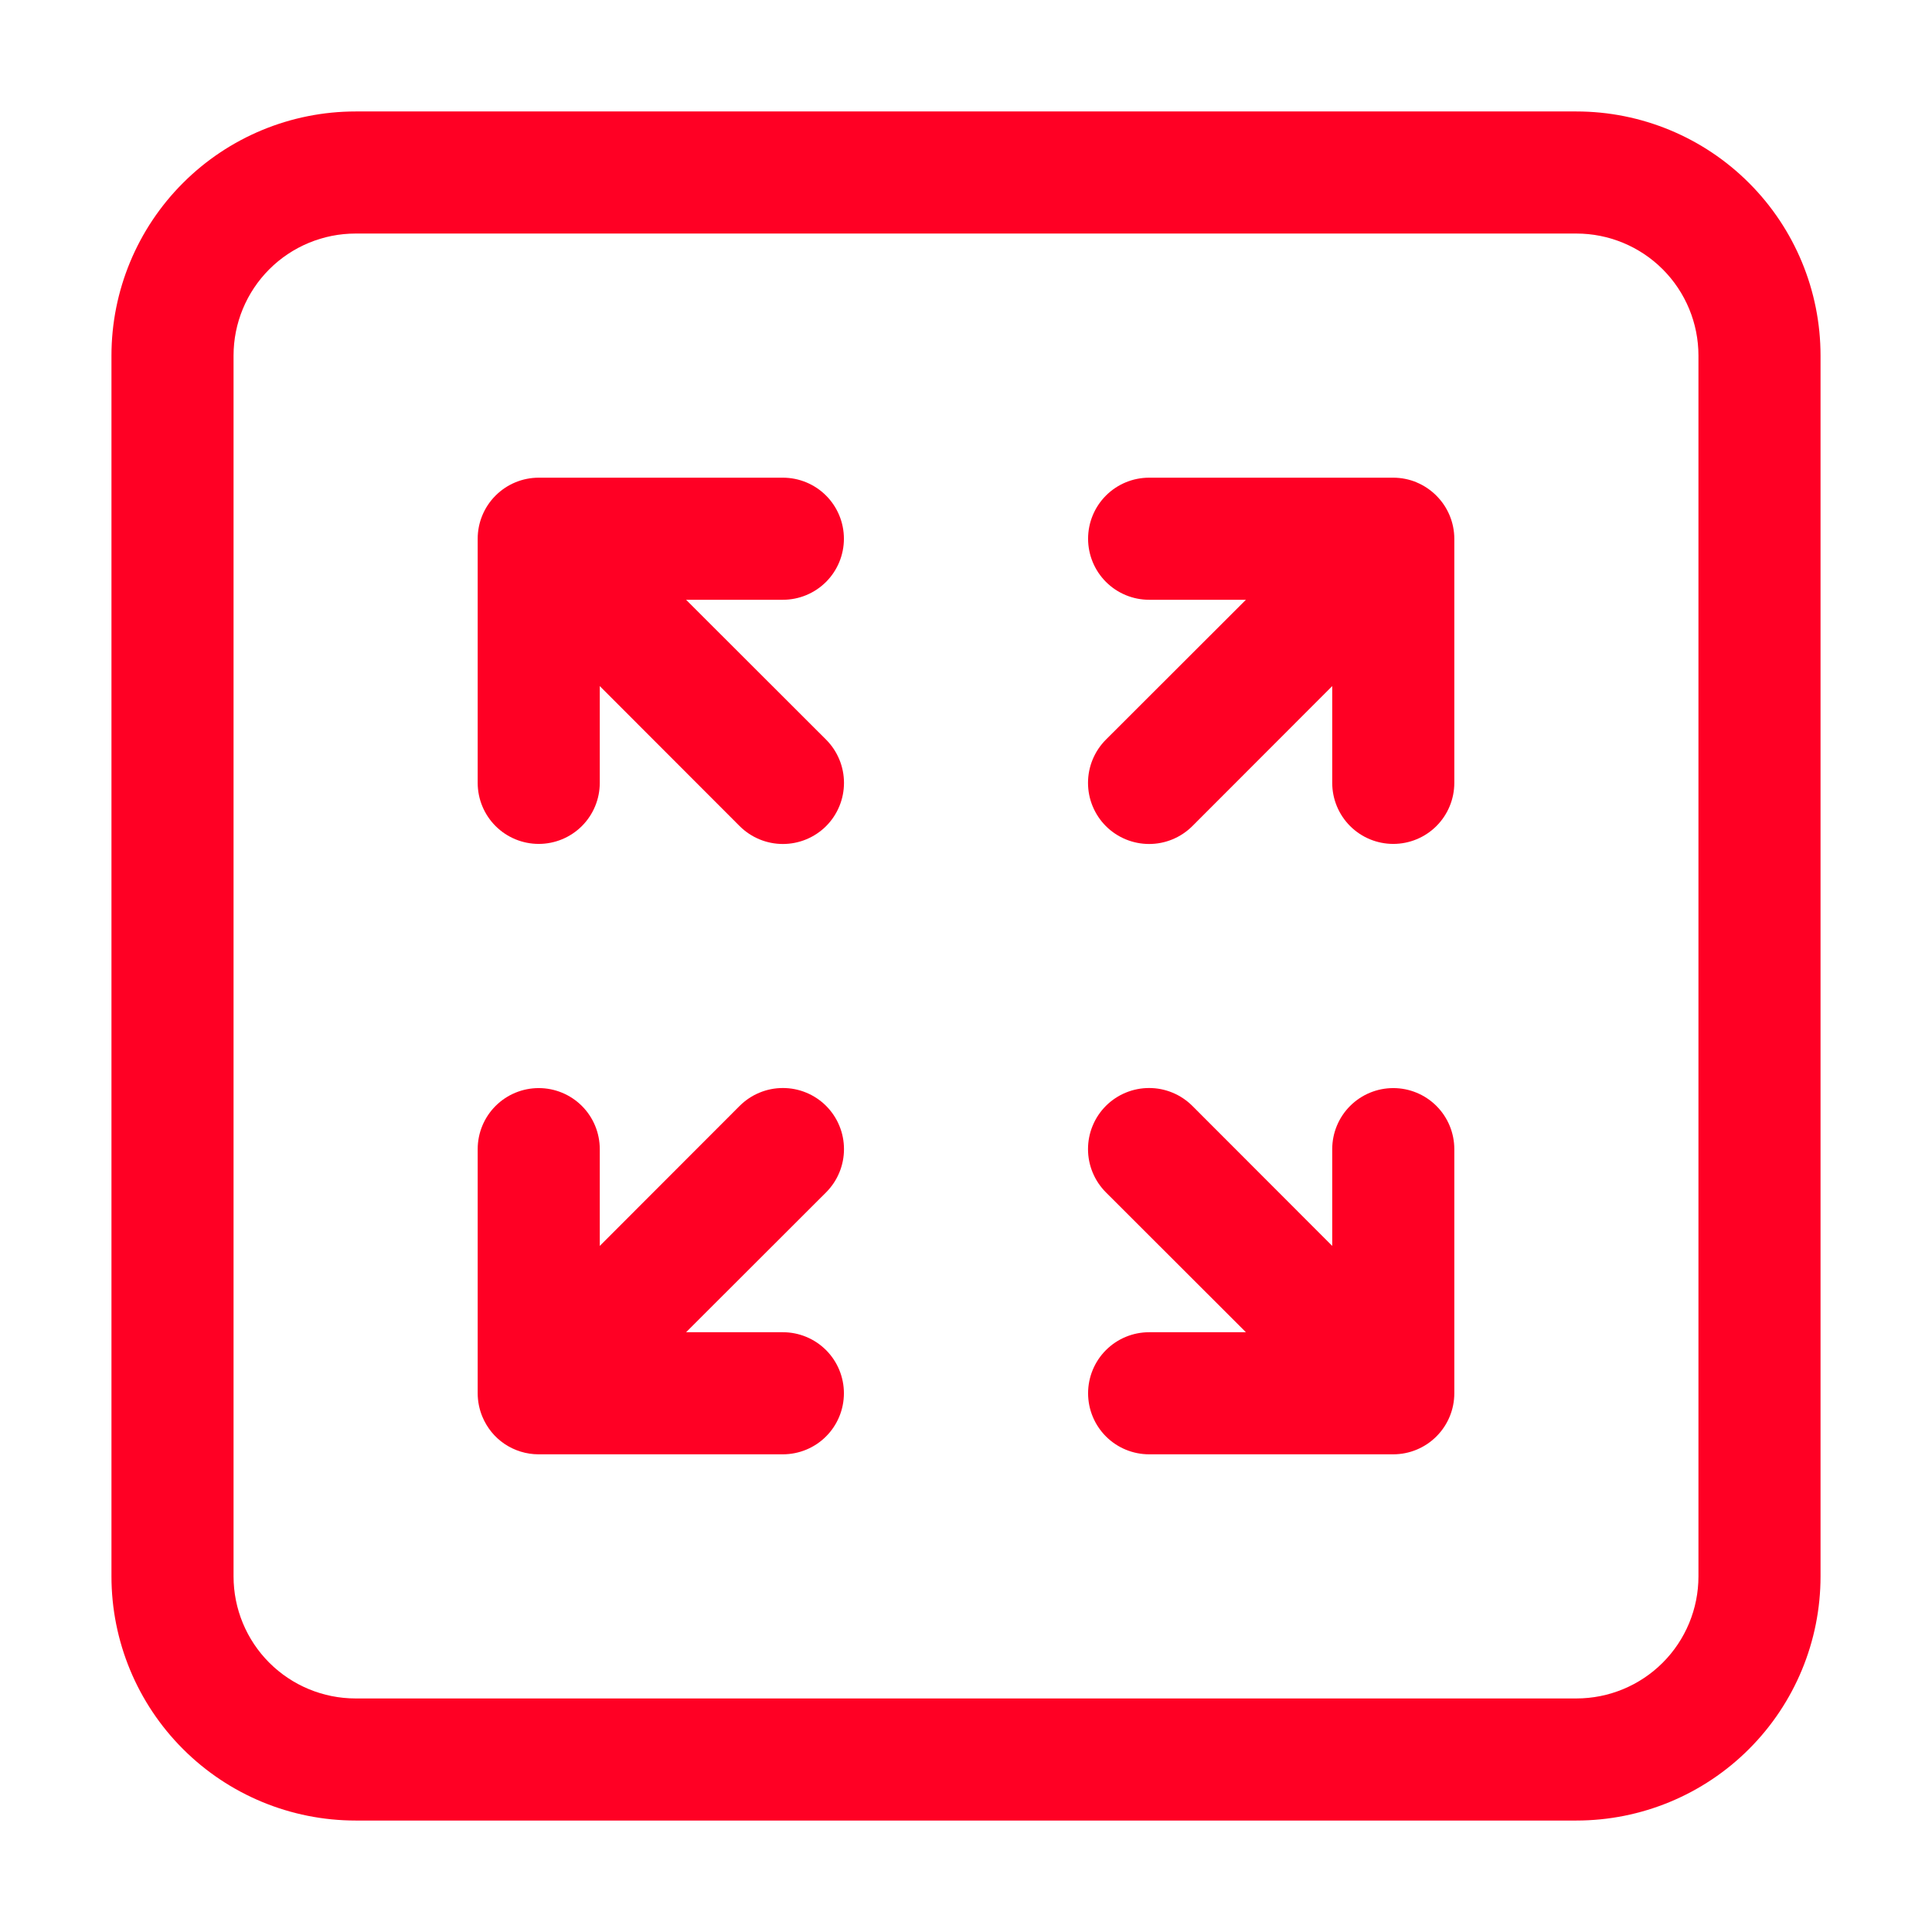<svg width="52" height="52" viewBox="0 0 52 52" fill="none" xmlns="http://www.w3.org/2000/svg">
<path d="M12.857 14.5C12.857 14.068 13.027 13.654 13.33 13.347L13.347 13.33C13.654 13.027 14.068 12.857 14.5 12.857H21.071C21.507 12.857 21.925 13.03 22.233 13.338C22.541 13.646 22.714 14.064 22.714 14.5C22.714 14.936 22.541 15.354 22.233 15.662C21.925 15.97 21.507 16.143 21.071 16.143H18.466L22.235 19.908C22.543 20.217 22.716 20.635 22.716 21.071C22.716 21.508 22.543 21.926 22.235 22.235C21.926 22.543 21.508 22.716 21.071 22.716C20.635 22.716 20.217 22.543 19.908 22.235L16.143 18.466V21.071C16.143 21.507 15.97 21.925 15.662 22.233C15.354 22.541 14.936 22.714 14.5 22.714C14.064 22.714 13.646 22.541 13.338 22.233C13.03 21.925 12.857 21.507 12.857 21.071V14.5ZM12.982 38.128C12.9 37.929 12.857 37.715 12.857 37.5V30.929C12.857 30.493 13.03 30.075 13.338 29.767C13.646 29.459 14.064 29.286 14.5 29.286C14.936 29.286 15.354 29.459 15.662 29.767C15.97 30.075 16.143 30.493 16.143 30.929V33.534L19.908 29.765C20.061 29.613 20.242 29.491 20.442 29.409C20.642 29.326 20.855 29.284 21.071 29.284C21.287 29.284 21.501 29.326 21.701 29.409C21.901 29.491 22.082 29.613 22.235 29.765C22.387 29.918 22.509 30.099 22.591 30.299C22.674 30.499 22.716 30.713 22.716 30.929C22.716 31.145 22.674 31.358 22.591 31.558C22.509 31.758 22.387 31.939 22.235 32.092L18.466 35.857H21.071C21.507 35.857 21.925 36.03 22.233 36.338C22.541 36.646 22.714 37.064 22.714 37.5C22.714 37.936 22.541 38.354 22.233 38.662C21.925 38.97 21.507 39.143 21.071 39.143H14.49C14.166 39.142 13.85 39.044 13.581 38.864C13.312 38.683 13.106 38.427 12.982 38.128ZM38.124 12.982C38.317 13.061 38.492 13.177 38.65 13.33L38.666 13.347C38.971 13.653 39.142 14.068 39.143 14.5V21.071C39.143 21.507 38.97 21.925 38.662 22.233C38.354 22.541 37.936 22.714 37.5 22.714C37.064 22.714 36.646 22.541 36.338 22.233C36.03 21.925 35.857 21.507 35.857 21.071V18.466L32.092 22.235C31.783 22.543 31.365 22.716 30.929 22.716C30.492 22.716 30.074 22.543 29.765 22.235C29.457 21.926 29.284 21.508 29.284 21.071C29.284 20.635 29.457 20.217 29.765 19.908L33.534 16.143H30.929C30.493 16.143 30.075 15.97 29.767 15.662C29.459 15.354 29.286 14.936 29.286 14.5C29.286 14.064 29.459 13.646 29.767 13.338C30.075 13.03 30.493 12.857 30.929 12.857H37.5C37.715 12.857 37.929 12.9 38.128 12.982M38.653 38.67C38.346 38.973 37.932 39.143 37.5 39.143H30.929C30.493 39.143 30.075 38.97 29.767 38.662C29.459 38.354 29.286 37.936 29.286 37.5C29.286 37.064 29.459 36.646 29.767 36.338C30.075 36.03 30.493 35.857 30.929 35.857H33.534L29.765 32.092C29.613 31.939 29.491 31.758 29.409 31.558C29.326 31.358 29.284 31.145 29.284 30.929C29.284 30.713 29.326 30.499 29.409 30.299C29.491 30.099 29.613 29.918 29.765 29.765C29.918 29.613 30.099 29.491 30.299 29.409C30.499 29.326 30.713 29.284 30.929 29.284C31.145 29.284 31.358 29.326 31.558 29.409C31.758 29.491 31.939 29.613 32.092 29.765L35.857 33.534V30.929C35.857 30.493 36.03 30.075 36.338 29.767C36.646 29.459 37.064 29.286 37.5 29.286C37.936 29.286 38.354 29.459 38.662 29.767C38.97 30.075 39.143 30.493 39.143 30.929V37.5C39.143 37.932 38.973 38.346 38.67 38.653L38.653 38.67ZM3 9.571C3 7.829 3.692 6.157 4.925 4.925C6.157 3.692 7.829 3 9.571 3H42.429C44.171 3 45.843 3.692 47.075 4.925C48.308 6.157 49 7.829 49 9.571V42.429C49 44.171 48.308 45.843 47.075 47.075C45.843 48.308 44.171 49 42.429 49H9.571C7.829 49 6.157 48.308 4.925 47.075C3.692 45.843 3 44.171 3 42.429V9.571ZM9.571 6.286C8.7 6.286 7.864 6.632 7.248 7.248C6.632 7.864 6.286 8.7 6.286 9.571V42.429C6.286 43.3 6.632 44.136 7.248 44.752C7.864 45.368 8.7 45.714 9.571 45.714H42.429C43.3 45.714 44.136 45.368 44.752 44.752C45.368 44.136 45.714 43.3 45.714 42.429V9.571C45.714 8.7 45.368 7.864 44.752 7.248C44.136 6.632 43.3 6.286 42.429 6.286H9.571Z"
      fill="#FF0024"/>
</svg>